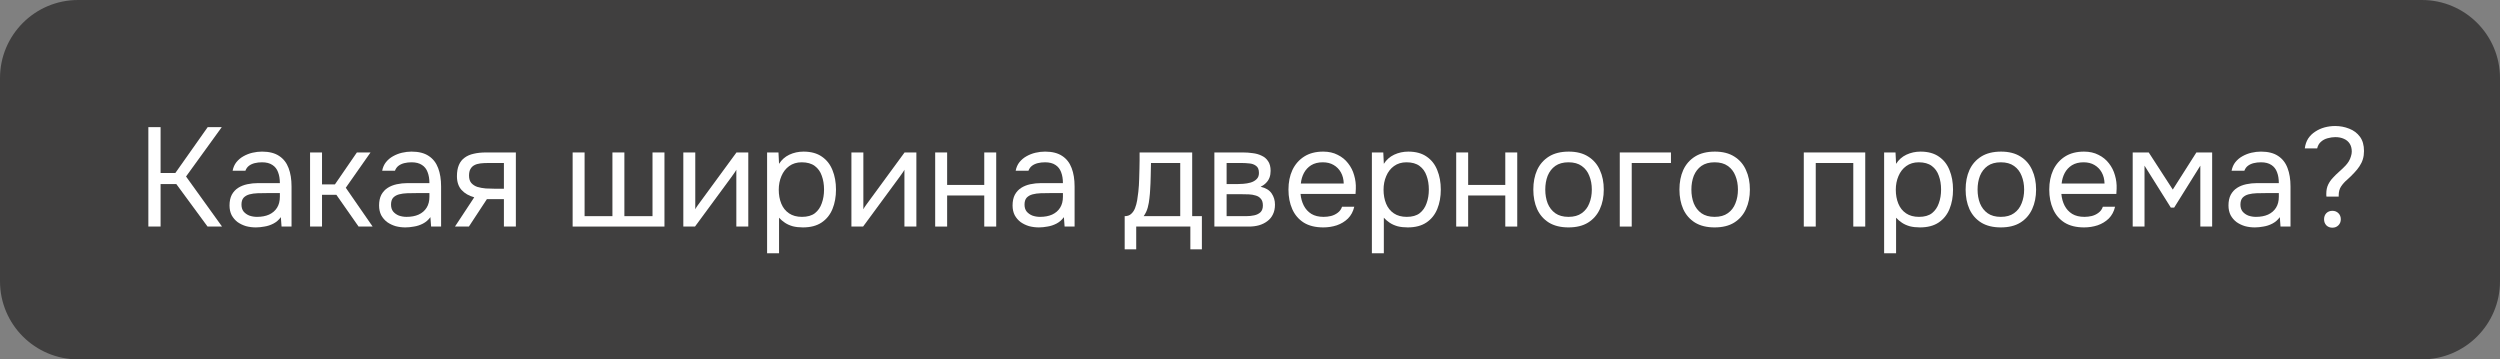 <?xml version="1.0" encoding="UTF-8"?> <svg xmlns="http://www.w3.org/2000/svg" viewBox="0 0 320 46" fill="none"><rect x="0" y="0" width="320" height="46" fill="#808080" stroke="none"/><path d="M0 10C0 4.477 4.477 0 10 0H310C315.522 0 320 4.477 320 10V36C320 41.523 315.522 46 310 46H10C4.477 46 0 41.523 0 36V10Z" fill="#403F3F"></path><path d="M18.989 29V16.274H20.555V22.142H22.445L26.585 16.274H28.385L23.813 22.592L28.421 29H26.567L22.571 23.564H20.555V29H18.989Z" fill="white"></path><path d="M32.745 29.108C32.313 29.108 31.893 29.054 31.485 28.946C31.089 28.826 30.729 28.652 30.405 28.424C30.093 28.184 29.841 27.89 29.649 27.542C29.469 27.182 29.379 26.768 29.379 26.3C29.379 25.76 29.475 25.304 29.667 24.932C29.871 24.56 30.141 24.266 30.477 24.05C30.813 23.834 31.203 23.678 31.647 23.582C32.091 23.486 32.553 23.438 33.033 23.438H35.823C35.823 22.898 35.745 22.43 35.589 22.034C35.445 21.638 35.205 21.332 34.869 21.116C34.533 20.888 34.089 20.774 33.537 20.774C33.201 20.774 32.889 20.81 32.601 20.882C32.313 20.954 32.067 21.068 31.863 21.224C31.659 21.38 31.509 21.59 31.413 21.854H29.775C29.859 21.422 30.021 21.056 30.261 20.756C30.513 20.444 30.813 20.192 31.161 20C31.521 19.796 31.905 19.646 32.313 19.55C32.721 19.454 33.129 19.406 33.537 19.406C34.449 19.406 35.181 19.592 35.733 19.964C36.285 20.324 36.687 20.84 36.939 21.512C37.191 22.172 37.317 22.958 37.317 23.87V29H36.039L35.949 27.794C35.685 28.154 35.367 28.43 34.995 28.622C34.623 28.814 34.239 28.94 33.843 29C33.459 29.072 33.093 29.108 32.745 29.108ZM32.889 27.758C33.489 27.758 34.005 27.662 34.437 27.47C34.881 27.266 35.223 26.972 35.463 26.588C35.703 26.204 35.823 25.736 35.823 25.184V24.716H34.149C33.753 24.716 33.363 24.722 32.979 24.734C32.595 24.746 32.247 24.794 31.935 24.878C31.623 24.962 31.371 25.106 31.179 25.31C30.999 25.514 30.909 25.808 30.909 26.192C30.909 26.552 30.999 26.846 31.179 27.074C31.371 27.302 31.617 27.476 31.917 27.596C32.229 27.704 32.553 27.758 32.889 27.758Z" fill="white"></path><path d="M39.688 29V19.514H41.218V23.6H42.873L45.681 19.514H47.428L44.26 24.032L47.697 29H45.898L43.053 24.932H41.218V29H39.688Z" fill="white"></path><path d="M51.888 29.108C51.456 29.108 51.036 29.054 50.628 28.946C50.232 28.826 49.872 28.652 49.548 28.424C49.236 28.184 48.984 27.89 48.792 27.542C48.612 27.182 48.522 26.768 48.522 26.3C48.522 25.76 48.618 25.304 48.81 24.932C49.014 24.56 49.284 24.266 49.62 24.05C49.956 23.834 50.346 23.678 50.79 23.582C51.234 23.486 51.696 23.438 52.176 23.438H54.966C54.966 22.898 54.888 22.43 54.732 22.034C54.588 21.638 54.348 21.332 54.012 21.116C53.676 20.888 53.232 20.774 52.68 20.774C52.344 20.774 52.032 20.81 51.744 20.882C51.456 20.954 51.21 21.068 51.006 21.224C50.802 21.38 50.652 21.59 50.556 21.854H48.918C49.002 21.422 49.164 21.056 49.404 20.756C49.656 20.444 49.956 20.192 50.304 20C50.664 19.796 51.048 19.646 51.456 19.55C51.864 19.454 52.272 19.406 52.68 19.406C53.592 19.406 54.324 19.592 54.876 19.964C55.428 20.324 55.83 20.84 56.082 21.512C56.334 22.172 56.46 22.958 56.46 23.87V29H55.182L55.092 27.794C54.828 28.154 54.51 28.43 54.138 28.622C53.766 28.814 53.382 28.94 52.986 29C52.602 29.072 52.236 29.108 51.888 29.108ZM52.032 27.758C52.632 27.758 53.148 27.662 53.58 27.47C54.024 27.266 54.366 26.972 54.606 26.588C54.846 26.204 54.966 25.736 54.966 25.184V24.716H53.292C52.896 24.716 52.506 24.722 52.122 24.734C51.738 24.746 51.39 24.794 51.078 24.878C50.766 24.962 50.514 25.106 50.322 25.31C50.142 25.514 50.052 25.808 50.052 26.192C50.052 26.552 50.142 26.846 50.322 27.074C50.514 27.302 50.76 27.476 51.06 27.596C51.372 27.704 51.696 27.758 52.032 27.758Z" fill="white"></path><path d="M58.236 29L60.702 25.256C60.018 25.064 59.478 24.752 59.082 24.32C58.686 23.876 58.488 23.288 58.488 22.556C58.488 21.98 58.572 21.5 58.74 21.116C58.908 20.72 59.154 20.408 59.478 20.18C59.802 19.94 60.192 19.772 60.648 19.676C61.104 19.568 61.626 19.514 62.214 19.514H66.03V29H64.5V25.49H62.322L60.018 29H58.236ZM63.366 24.158H64.5V20.864H62.466C62.106 20.864 61.776 20.882 61.476 20.918C61.176 20.954 60.918 21.032 60.702 21.152C60.498 21.26 60.336 21.422 60.216 21.638C60.096 21.842 60.036 22.124 60.036 22.484C60.036 22.88 60.132 23.192 60.324 23.42C60.528 23.648 60.786 23.816 61.098 23.924C61.422 24.02 61.782 24.086 62.178 24.122C62.574 24.146 62.97 24.158 63.366 24.158Z" fill="white"></path><path d="M73.297 29V19.514H74.827V27.668H78.391V19.514H79.921V27.668H83.521V19.514H85.051V29H73.297Z" fill="white"></path><path d="M87.465 29V19.514H88.995V26.786C89.079 26.618 89.193 26.438 89.337 26.246C89.481 26.042 89.595 25.886 89.679 25.778L94.269 19.514H95.781V29H94.251V21.728C94.155 21.908 94.047 22.076 93.927 22.232C93.819 22.388 93.717 22.532 93.621 22.664L88.959 29H87.465Z" fill="white"></path><path d="M98.188 32.42V19.514H99.645L99.718 20.972C100.041 20.456 100.48 20.066 101.031 19.802C101.596 19.538 102.201 19.406 102.85 19.406C103.809 19.406 104.596 19.622 105.207 20.054C105.82 20.474 106.269 21.05 106.558 21.782C106.858 22.514 107.007 23.342 107.007 24.266C107.007 25.19 106.858 26.018 106.558 26.75C106.257 27.482 105.796 28.058 105.171 28.478C104.547 28.898 103.749 29.108 102.778 29.108C102.297 29.108 101.865 29.06 101.481 28.964C101.097 28.856 100.761 28.706 100.474 28.514C100.186 28.322 99.933 28.106 99.718 27.866V32.42H98.188ZM102.651 27.758C103.347 27.758 103.9 27.602 104.308 27.29C104.716 26.966 105.01 26.54 105.189 26.012C105.382 25.484 105.478 24.902 105.478 24.266C105.478 23.618 105.382 23.03 105.189 22.502C105.01 21.974 104.71 21.554 104.29 21.242C103.87 20.93 103.311 20.774 102.615 20.774C101.992 20.774 101.457 20.936 101.013 21.26C100.582 21.572 100.251 21.998 100.023 22.538C99.796 23.066 99.681 23.648 99.681 24.284C99.681 24.944 99.79 25.538 100.005 26.066C100.222 26.594 100.552 27.008 100.996 27.308C101.439 27.608 101.992 27.758 102.651 27.758Z" fill="white"></path><path d="M108.981 29V19.514H110.51V26.786C110.594 26.618 110.709 26.438 110.853 26.246C110.996 26.042 111.111 25.886 111.195 25.778L115.784 19.514H117.296V29H115.766V21.728C115.671 21.908 115.562 22.076 115.442 22.232C115.335 22.388 115.233 22.532 115.136 22.664L110.475 29H108.981Z" fill="white"></path><path d="M119.703 29V19.514H121.233V23.672H125.985V19.514H127.515V29H125.985V25.022H121.233V29H119.703Z" fill="white"></path><path d="M132.976 29.108C132.543 29.108 132.124 29.054 131.715 28.946C131.32 28.826 130.959 28.652 130.636 28.424C130.323 28.184 130.071 27.89 129.88 27.542C129.7 27.182 129.609 26.768 129.609 26.3C129.609 25.76 129.706 25.304 129.898 24.932C130.101 24.56 130.371 24.266 130.708 24.05C131.043 23.834 131.434 23.678 131.877 23.582C132.321 23.486 132.784 23.438 133.263 23.438H136.054C136.054 22.898 135.976 22.43 135.82 22.034C135.675 21.638 135.435 21.332 135.1 21.116C134.763 20.888 134.32 20.774 133.768 20.774C133.431 20.774 133.119 20.81 132.832 20.882C132.543 20.954 132.298 21.068 132.094 21.224C131.889 21.38 131.739 21.59 131.643 21.854H130.006C130.089 21.422 130.251 21.056 130.492 20.756C130.744 20.444 131.043 20.192 131.392 20C131.751 19.796 132.136 19.646 132.543 19.55C132.952 19.454 133.359 19.406 133.768 19.406C134.679 19.406 135.411 19.592 135.964 19.964C136.516 20.324 136.917 20.84 137.169 21.512C137.422 22.172 137.548 22.958 137.548 23.87V29H136.269L136.179 27.794C135.916 28.154 135.597 28.43 135.226 28.622C134.853 28.814 134.47 28.94 134.073 29C133.69 29.072 133.323 29.108 132.976 29.108ZM133.119 27.758C133.72 27.758 134.236 27.662 134.667 27.47C135.112 27.266 135.453 26.972 135.694 26.588C135.934 26.204 136.054 25.736 136.054 25.184V24.716H134.38C133.983 24.716 133.594 24.722 133.209 24.734C132.826 24.746 132.477 24.794 132.166 24.878C131.853 24.962 131.601 25.106 131.41 25.31C131.23 25.514 131.139 25.808 131.139 26.192C131.139 26.552 131.23 26.846 131.41 27.074C131.601 27.302 131.847 27.476 132.148 27.596C132.459 27.704 132.784 27.758 133.119 27.758Z" fill="white"></path><path d="M143.959 31.916V27.668C144.308 27.668 144.583 27.572 144.787 27.38C145.004 27.188 145.172 26.936 145.292 26.624C145.411 26.312 145.501 25.976 145.561 25.616C145.621 25.244 145.669 24.89 145.706 24.554C145.766 24.002 145.802 23.456 145.814 22.916C145.838 22.364 145.85 21.926 145.85 21.602C145.862 21.254 145.868 20.906 145.868 20.558C145.868 20.21 145.868 19.862 145.868 19.514H152.6V27.668H153.841V31.916H152.365V29H145.435V31.916H143.959ZM146.389 27.668H151.07V20.864H147.326C147.314 21.368 147.302 21.932 147.29 22.556C147.278 23.18 147.254 23.762 147.218 24.302C147.206 24.614 147.175 24.968 147.127 25.364C147.091 25.76 147.019 26.162 146.911 26.57C146.804 26.966 146.63 27.332 146.389 27.668Z" fill="white"></path><path d="M155.44 29V19.514H159.112C159.531 19.514 159.946 19.544 160.353 19.604C160.774 19.652 161.151 19.76 161.488 19.928C161.835 20.084 162.112 20.318 162.315 20.63C162.531 20.942 162.639 21.356 162.639 21.872C162.639 22.184 162.591 22.472 162.495 22.736C162.399 22.988 162.256 23.21 162.064 23.402C161.883 23.594 161.649 23.762 161.362 23.906C162.01 24.05 162.477 24.332 162.766 24.752C163.054 25.172 163.197 25.652 163.197 26.192C163.197 26.672 163.107 27.092 162.928 27.452C162.76 27.8 162.519 28.088 162.208 28.316C161.907 28.544 161.554 28.718 161.145 28.838C160.75 28.946 160.323 29 159.868 29H155.44ZM157.006 27.668H159.507C159.88 27.668 160.227 27.632 160.552 27.56C160.875 27.488 161.139 27.356 161.344 27.164C161.548 26.96 161.649 26.672 161.649 26.3C161.649 25.916 161.56 25.628 161.38 25.436C161.212 25.232 160.989 25.094 160.714 25.022C160.45 24.938 160.161 24.89 159.85 24.878C159.537 24.866 159.244 24.86 158.968 24.86H157.006V27.668ZM157.006 23.564H158.32C158.56 23.564 158.835 23.552 159.148 23.528C159.471 23.504 159.784 23.45 160.083 23.366C160.395 23.27 160.648 23.126 160.839 22.934C161.043 22.742 161.145 22.478 161.145 22.142C161.145 21.698 161.019 21.392 160.768 21.224C160.528 21.044 160.239 20.942 159.904 20.918C159.567 20.882 159.256 20.864 158.968 20.864H157.006V23.564Z" fill="white"></path><path d="M169.387 29.108C168.379 29.108 167.545 28.904 166.885 28.496C166.225 28.076 165.733 27.5 165.409 26.768C165.085 26.036 164.923 25.202 164.923 24.266C164.923 23.318 165.091 22.484 165.427 21.764C165.775 21.032 166.279 20.456 166.939 20.036C167.599 19.616 168.409 19.406 169.369 19.406C170.077 19.406 170.695 19.544 171.223 19.82C171.763 20.084 172.207 20.444 172.555 20.9C172.915 21.356 173.173 21.866 173.329 22.43C173.497 22.994 173.569 23.576 173.545 24.176C173.533 24.284 173.527 24.392 173.527 24.5C173.527 24.608 173.521 24.716 173.509 24.824H166.471C166.519 25.376 166.657 25.874 166.885 26.318C167.113 26.762 167.437 27.116 167.857 27.38C168.277 27.632 168.799 27.758 169.423 27.758C169.735 27.758 170.047 27.722 170.359 27.65C170.683 27.566 170.971 27.428 171.223 27.236C171.487 27.044 171.673 26.786 171.781 26.462H173.347C173.203 27.074 172.933 27.578 172.537 27.974C172.141 28.358 171.667 28.646 171.115 28.838C170.563 29.018 169.987 29.108 169.387 29.108ZM166.507 23.492H171.997C171.985 22.952 171.865 22.478 171.637 22.07C171.409 21.662 171.097 21.344 170.701 21.116C170.317 20.888 169.855 20.774 169.315 20.774C168.727 20.774 168.229 20.9 167.821 21.152C167.425 21.404 167.119 21.734 166.903 22.142C166.687 22.55 166.555 23 166.507 23.492Z" fill="white"></path><path d="M175.601 32.42V19.514H177.06L177.131 20.972C177.456 20.456 177.893 20.066 178.446 19.802C179.01 19.538 179.615 19.406 180.263 19.406C181.224 19.406 182.01 19.622 182.621 20.054C183.233 20.474 183.684 21.05 183.971 21.782C184.272 22.514 184.422 23.342 184.422 24.266C184.422 25.19 184.272 26.018 183.971 26.75C183.672 27.482 183.209 28.058 182.585 28.478C181.962 28.898 181.163 29.108 180.191 29.108C179.712 29.108 179.28 29.06 178.895 28.964C178.512 28.856 178.175 28.706 177.887 28.514C177.6 28.322 177.347 28.106 177.131 27.866V32.42H175.601ZM180.065 27.758C180.762 27.758 181.314 27.602 181.721 27.29C182.13 26.966 182.423 26.54 182.603 26.012C182.796 25.484 182.892 24.902 182.892 24.266C182.892 23.618 182.796 23.03 182.603 22.502C182.423 21.974 182.124 21.554 181.703 21.242C181.284 20.93 180.726 20.774 180.03 20.774C179.405 20.774 178.871 20.936 178.428 21.26C177.995 21.572 177.666 21.998 177.438 22.538C177.209 23.066 177.095 23.648 177.095 24.284C177.095 24.944 177.203 25.538 177.419 26.066C177.636 26.594 177.965 27.008 178.41 27.308C178.853 27.608 179.405 27.758 180.065 27.758Z" fill="white"></path><path d="M186.394 29V19.514H187.924V23.672H192.677V19.514H194.207V29H192.677V25.022H187.924V29H186.394Z" fill="white"></path><path d="M200.765 29.108C199.769 29.108 198.935 28.904 198.263 28.496C197.591 28.076 197.087 27.5 196.751 26.768C196.427 26.036 196.265 25.202 196.265 24.266C196.265 23.318 196.427 22.484 196.751 21.764C197.087 21.032 197.591 20.456 198.263 20.036C198.935 19.616 199.781 19.406 200.801 19.406C201.797 19.406 202.625 19.616 203.285 20.036C203.957 20.456 204.455 21.032 204.779 21.764C205.115 22.484 205.283 23.318 205.283 24.266C205.283 25.202 205.115 26.036 204.779 26.768C204.443 27.5 203.939 28.076 203.267 28.496C202.607 28.904 201.773 29.108 200.765 29.108ZM200.765 27.758C201.461 27.758 202.025 27.602 202.457 27.29C202.901 26.978 203.225 26.558 203.429 26.03C203.645 25.502 203.753 24.914 203.753 24.266C203.753 23.618 203.645 23.03 203.429 22.502C203.225 21.974 202.901 21.554 202.457 21.242C202.025 20.93 201.461 20.774 200.765 20.774C200.081 20.774 199.517 20.93 199.073 21.242C198.641 21.554 198.317 21.974 198.101 22.502C197.897 23.03 197.795 23.618 197.795 24.266C197.795 24.914 197.897 25.502 198.101 26.03C198.317 26.558 198.641 26.978 199.073 27.29C199.517 27.602 200.081 27.758 200.765 27.758Z" fill="white"></path><path d="M207.33 29V19.514H213.882V20.864H208.86V29H207.33Z" fill="white"></path><path d="M219.468 29.108C218.472 29.108 217.638 28.904 216.966 28.496C216.294 28.076 215.79 27.5 215.454 26.768C215.13 26.036 214.968 25.202 214.968 24.266C214.968 23.318 215.13 22.484 215.454 21.764C215.79 21.032 216.294 20.456 216.966 20.036C217.638 19.616 218.484 19.406 219.504 19.406C220.5 19.406 221.328 19.616 221.988 20.036C222.66 20.456 223.158 21.032 223.482 21.764C223.818 22.484 223.986 23.318 223.986 24.266C223.986 25.202 223.818 26.036 223.482 26.768C223.146 27.5 222.642 28.076 221.97 28.496C221.31 28.904 220.476 29.108 219.468 29.108ZM219.468 27.758C220.164 27.758 220.728 27.602 221.16 27.29C221.604 26.978 221.928 26.558 222.132 26.03C222.348 25.502 222.456 24.914 222.456 24.266C222.456 23.618 222.348 23.03 222.132 22.502C221.928 21.974 221.604 21.554 221.16 21.242C220.728 20.93 220.164 20.774 219.468 20.774C218.784 20.774 218.22 20.93 217.776 21.242C217.344 21.554 217.02 21.974 216.804 22.502C216.6 23.03 216.498 23.618 216.498 24.266C216.498 24.914 216.6 25.502 216.804 26.03C217.02 26.558 217.344 26.978 217.776 27.29C218.22 27.602 218.784 27.758 219.468 27.758Z" fill="white"></path><path d="M230.885 29V19.514H238.751V29H237.221V20.864H232.415V29H230.885Z" fill="white"></path><path d="M241.168 32.42V19.514H242.626L242.698 20.972C243.022 20.456 243.46 20.066 244.012 19.802C244.576 19.538 245.182 19.406 245.83 19.406C246.79 19.406 247.576 19.622 248.188 20.054C248.8 20.474 249.25 21.05 249.538 21.782C249.838 22.514 249.988 23.342 249.988 24.266C249.988 25.19 249.838 26.018 249.538 26.75C249.238 27.482 248.776 28.058 248.152 28.478C247.528 28.898 246.73 29.108 245.758 29.108C245.278 29.108 244.846 29.06 244.462 28.964C244.078 28.856 243.742 28.706 243.454 28.514C243.166 28.322 242.914 28.106 242.698 27.866V32.42H241.168ZM245.632 27.758C246.328 27.758 246.88 27.602 247.288 27.29C247.696 26.966 247.99 26.54 248.17 26.012C248.362 25.484 248.458 24.902 248.458 24.266C248.458 23.618 248.362 23.03 248.17 22.502C247.99 21.974 247.69 21.554 247.27 21.242C246.85 20.93 246.292 20.774 245.596 20.774C244.972 20.774 244.438 20.936 243.994 21.26C243.562 21.572 243.232 21.998 243.004 22.538C242.776 23.066 242.662 23.648 242.662 24.284C242.662 24.944 242.77 25.538 242.986 26.066C243.202 26.594 243.532 27.008 243.976 27.308C244.42 27.608 244.972 27.758 245.632 27.758Z" fill="white"></path><path d="M256.1 29.108C255.105 29.108 254.27 28.904 253.6 28.496C252.928 28.076 252.423 27.5 252.088 26.768C251.762 26.036 251.6 25.202 251.6 24.266C251.6 23.318 251.762 22.484 252.088 21.764C252.423 21.032 252.928 20.456 253.6 20.036C254.27 19.616 255.118 19.406 256.137 19.406C257.132 19.406 257.96 19.616 258.62 20.036C259.293 20.456 259.79 21.032 260.115 21.764C260.45 22.484 260.62 23.318 260.62 24.266C260.62 25.202 260.45 26.036 260.115 26.768C259.78 27.5 259.275 28.076 258.603 28.496C257.942 28.904 257.11 29.108 256.1 29.108ZM256.1 27.758C256.798 27.758 257.36 27.602 257.793 27.29C258.238 26.978 258.56 26.558 258.765 26.03C258.98 25.502 259.09 24.914 259.09 24.266C259.09 23.618 258.98 23.03 258.765 22.502C258.56 21.974 258.238 21.554 257.793 21.242C257.36 20.93 256.798 20.774 256.1 20.774C255.417 20.774 254.852 20.93 254.41 21.242C253.977 21.554 253.653 21.974 253.438 22.502C253.232 23.03 253.13 23.618 253.13 24.266C253.13 24.914 253.232 25.502 253.438 26.03C253.653 26.558 253.977 26.978 254.41 27.29C254.852 27.602 255.417 27.758 256.1 27.758Z" fill="white"></path><path d="M266.77 29.108C265.762 29.108 264.928 28.904 264.267 28.496C263.608 28.076 263.115 27.5 262.793 26.768C262.467 26.036 262.305 25.202 262.305 24.266C262.305 23.318 262.475 22.484 262.81 21.764C263.158 21.032 263.663 20.456 264.322 20.036C264.983 19.616 265.793 19.406 266.752 19.406C267.46 19.406 268.077 19.544 268.605 19.82C269.145 20.084 269.59 20.444 269.938 20.9C270.298 21.356 270.555 21.866 270.712 22.43C270.88 22.994 270.952 23.576 270.928 24.176C270.915 24.284 270.91 24.392 270.91 24.5C270.91 24.608 270.905 24.716 270.892 24.824H263.855C263.902 25.376 264.04 25.874 264.267 26.318C264.495 26.762 264.82 27.116 265.24 27.38C265.66 27.632 266.183 27.758 266.805 27.758C267.118 27.758 267.43 27.722 267.743 27.65C268.065 27.566 268.355 27.428 268.605 27.236C268.87 27.044 269.055 26.786 269.165 26.462H270.73C270.585 27.074 270.315 27.578 269.92 27.974C269.525 28.358 269.05 28.646 268.498 28.838C267.945 29.018 267.37 29.108 266.77 29.108ZM263.89 23.492H269.38C269.368 22.952 269.248 22.478 269.02 22.07C268.793 21.662 268.48 21.344 268.085 21.116C267.7 20.888 267.238 20.774 266.697 20.774C266.11 20.774 265.613 20.9 265.205 21.152C264.808 21.404 264.502 21.734 264.285 22.142C264.07 22.55 263.938 23 263.89 23.492Z" fill="white"></path><path d="M272.985 29V19.514H275.038L278.115 24.266L281.137 19.514H283.155V29H281.642V21.206L278.295 26.57H277.863L274.498 21.206V29H272.985Z" fill="white"></path><path d="M288.613 29.108C288.18 29.108 287.76 29.054 287.353 28.946C286.957 28.826 286.598 28.652 286.272 28.424C285.96 28.184 285.707 27.89 285.517 27.542C285.337 27.182 285.245 26.768 285.245 26.3C285.245 25.76 285.342 25.304 285.535 24.932C285.738 24.56 286.007 24.266 286.345 24.05C286.68 23.834 287.07 23.678 287.515 23.582C287.957 23.486 288.42 23.438 288.9 23.438H291.69C291.69 22.898 291.613 22.43 291.457 22.034C291.312 21.638 291.072 21.332 290.738 21.116C290.4 20.888 289.957 20.774 289.405 20.774C289.067 20.774 288.757 20.81 288.467 20.882C288.18 20.954 287.935 21.068 287.73 21.224C287.525 21.38 287.377 21.59 287.28 21.854H285.642C285.728 21.422 285.887 21.056 286.127 20.756C286.38 20.444 286.68 20.192 287.027 20C287.387 19.796 287.772 19.646 288.18 19.55C288.587 19.454 288.998 19.406 289.405 19.406C290.317 19.406 291.048 19.592 291.6 19.964C292.152 20.324 292.555 20.84 292.805 21.512C293.058 22.172 293.185 22.958 293.185 23.87V29H291.905L291.817 27.794C291.553 28.154 291.235 28.43 290.863 28.622C290.49 28.814 290.108 28.94 289.71 29C289.327 29.072 288.96 29.108 288.613 29.108ZM288.757 27.758C289.358 27.758 289.873 27.662 290.305 27.47C290.748 27.266 291.09 26.972 291.33 26.588C291.57 26.204 291.69 25.736 291.69 25.184V24.716H290.017C289.62 24.716 289.23 24.722 288.848 24.734C288.462 24.746 288.115 24.794 287.803 24.878C287.49 24.962 287.238 25.106 287.048 25.31C286.868 25.514 286.775 25.808 286.775 26.192C286.775 26.552 286.868 26.846 287.048 27.074C287.238 27.302 287.485 27.476 287.785 27.596C288.098 27.704 288.42 27.758 288.757 27.758Z" fill="white"></path><path d="M297.788 25.166C297.775 25.106 297.767 25.046 297.767 24.986C297.767 24.914 297.767 24.848 297.767 24.788C297.767 24.344 297.848 23.96 298.002 23.636C298.158 23.312 298.363 23.018 298.615 22.754C298.868 22.478 299.13 22.22 299.408 21.98C299.695 21.728 299.97 21.464 300.235 21.188C300.39 21.02 300.527 20.84 300.647 20.648C300.767 20.444 300.858 20.234 300.918 20.018C300.99 19.802 301.027 19.598 301.027 19.406C301.027 18.998 300.938 18.656 300.757 18.38C300.577 18.104 300.33 17.9 300.017 17.768C299.707 17.624 299.34 17.552 298.92 17.552C298.598 17.552 298.267 17.6 297.93 17.696C297.608 17.78 297.325 17.93 297.085 18.146C296.845 18.35 296.683 18.632 296.598 18.992H295.015C295.075 18.512 295.217 18.092 295.447 17.732C295.688 17.372 295.988 17.078 296.348 16.85C296.707 16.61 297.103 16.43 297.535 16.31C297.978 16.19 298.435 16.13 298.902 16.13C299.538 16.13 300.137 16.244 300.702 16.472C301.267 16.688 301.723 17.03 302.07 17.498C302.418 17.966 302.592 18.578 302.592 19.334C302.592 19.706 302.545 20.054 302.447 20.378C302.353 20.69 302.207 20.99 302.017 21.278C301.837 21.554 301.62 21.824 301.368 22.088C301.058 22.424 300.745 22.73 300.433 23.006C300.12 23.27 299.863 23.558 299.658 23.87C299.455 24.17 299.353 24.554 299.353 25.022C299.353 25.046 299.353 25.07 299.353 25.094C299.353 25.118 299.353 25.142 299.353 25.166H297.788ZM298.543 29.144C298.23 29.144 297.973 29.042 297.767 28.838C297.577 28.634 297.48 28.376 297.48 28.064C297.48 27.752 297.577 27.494 297.767 27.29C297.973 27.086 298.23 26.984 298.543 26.984C298.855 26.984 299.113 27.086 299.317 27.29C299.52 27.494 299.623 27.752 299.623 28.064C299.623 28.376 299.52 28.634 299.317 28.838C299.113 29.042 298.855 29.144 298.543 29.144Z" fill="white"></path></svg> 